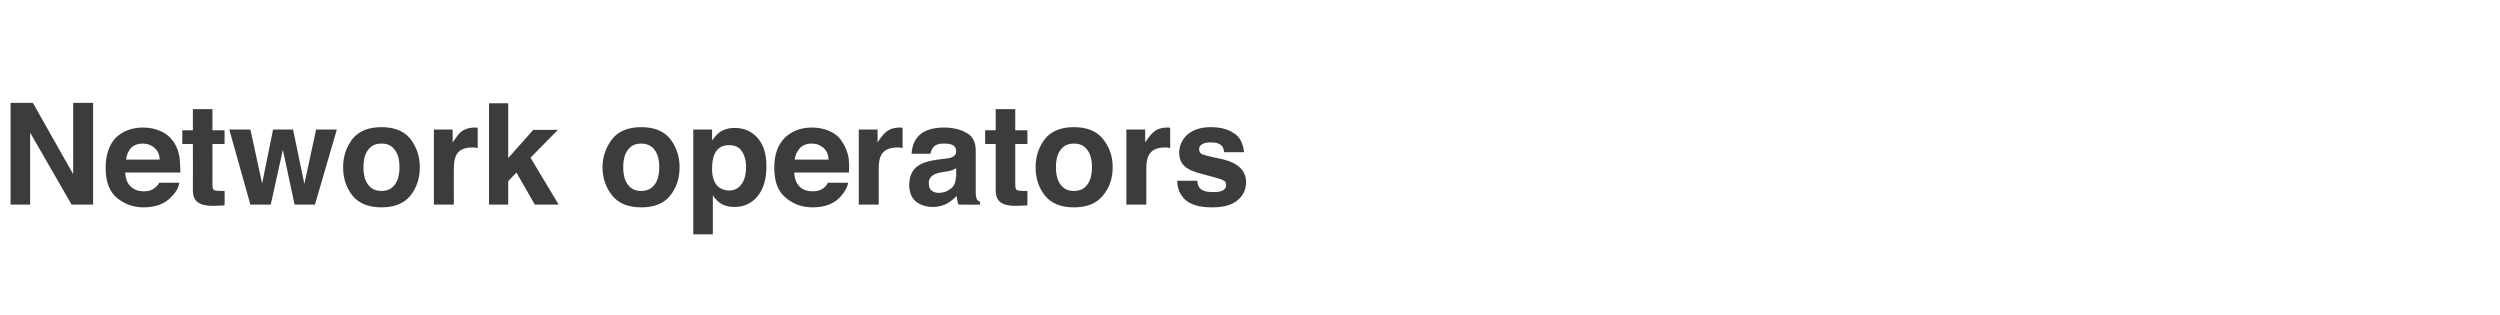 <?xml version="1.0" standalone="no"?>
<!DOCTYPE svg PUBLIC "-//W3C//DTD SVG 1.1//EN" "http://www.w3.org/Graphics/SVG/1.1/DTD/svg11.dtd">
<svg xmlns="http://www.w3.org/2000/svg" version="1.1" width="639px" height="80.4px" viewBox="0 -2 639 80.4" style="top:-2px">
  <desc>Network operators</desc>
  <defs/>
  <g id="Polygon73504">
    <path d="M 2.7 24.3 L 8.4 24.3 L 18.7 42.5 L 18.7 24.3 L 23.8 24.3 L 23.8 50.3 L 18.3 50.3 L 7.7 31.9 L 7.7 50.3 L 2.7 50.3 L 2.7 24.3 Z M 36.5 34.7 C 35.2 34.7 34.2 35.1 33.5 35.8 C 32.8 36.6 32.4 37.5 32.2 38.8 C 32.2 38.8 40.8 38.8 40.8 38.8 C 40.8 37.5 40.3 36.5 39.5 35.8 C 38.7 35.1 37.7 34.7 36.5 34.7 C 36.5 34.7 36.5 34.7 36.5 34.7 Z M 36.5 30.6 C 38.2 30.6 39.7 30.9 41 31.5 C 42.4 32.1 43.5 33 44.4 34.3 C 45.2 35.5 45.7 36.8 45.9 38.3 C 46 39.2 46.1 40.5 46.1 42.1 C 46.1 42.1 32 42.1 32 42.1 C 32.1 44.1 32.8 45.4 34.1 46.2 C 34.8 46.7 35.8 46.9 36.8 46.9 C 38 46.9 38.9 46.6 39.6 46 C 40 45.7 40.4 45.3 40.7 44.7 C 40.7 44.7 45.8 44.7 45.8 44.7 C 45.7 45.8 45.1 47 43.9 48.2 C 42.2 50.1 39.8 51 36.7 51 C 34.1 51 31.9 50.2 29.9 48.6 C 28 47 27 44.5 27 40.9 C 27 37.6 27.9 35 29.6 33.2 C 31.4 31.5 33.7 30.6 36.5 30.6 C 36.5 30.6 36.5 30.6 36.5 30.6 Z M 46.6 34.8 L 46.6 31.3 L 49.3 31.3 L 49.3 25.9 L 54.3 25.9 L 54.3 31.3 L 57.4 31.3 L 57.4 34.8 L 54.3 34.8 C 54.3 34.8 54.32 45.02 54.3 45 C 54.3 45.8 54.4 46.3 54.6 46.5 C 54.8 46.7 55.4 46.8 56.5 46.8 C 56.6 46.8 56.8 46.8 56.9 46.8 C 57.1 46.8 57.3 46.8 57.4 46.8 C 57.45 46.76 57.4 50.5 57.4 50.5 C 57.4 50.5 55.06 50.61 55.1 50.6 C 52.7 50.7 51.1 50.3 50.2 49.4 C 49.6 48.8 49.3 47.9 49.3 46.7 C 49.33 46.7 49.3 34.8 49.3 34.8 L 46.6 34.8 Z M 69.8 31.1 L 74.9 31.1 L 77.8 45 L 80.8 31.1 L 86.1 31.1 L 80.5 50.3 L 75.3 50.3 L 72.3 36.3 L 69.2 50.3 L 64 50.3 L 58.6 31.1 L 64 31.1 L 67 44.9 L 69.8 31.1 Z M 97.5 46.8 C 99 46.8 100.1 46.3 100.9 45.2 C 101.7 44.2 102.1 42.7 102.1 40.7 C 102.1 38.8 101.7 37.3 100.9 36.3 C 100.1 35.2 99 34.7 97.5 34.7 C 96 34.7 94.9 35.2 94.1 36.3 C 93.3 37.3 92.9 38.8 92.9 40.7 C 92.9 42.7 93.3 44.2 94.1 45.2 C 94.9 46.3 96 46.8 97.5 46.8 C 97.5 46.8 97.5 46.8 97.5 46.8 Z M 107.3 40.7 C 107.3 43.6 106.5 46 104.9 48 C 103.3 50 100.8 51 97.5 51 C 94.2 51 91.7 50 90.1 48 C 88.5 46 87.7 43.6 87.7 40.7 C 87.7 38 88.5 35.6 90.1 33.5 C 91.7 31.5 94.2 30.5 97.5 30.5 C 100.8 30.5 103.3 31.5 104.9 33.5 C 106.5 35.6 107.3 38 107.3 40.7 C 107.3 40.7 107.3 40.7 107.3 40.7 Z M 121.4 30.6 C 121.5 30.6 121.6 30.6 121.7 30.6 C 121.7 30.6 121.9 30.6 122.1 30.7 C 122.1 30.7 122.1 35.8 122.1 35.8 C 121.8 35.8 121.5 35.8 121.2 35.7 C 121 35.7 120.8 35.7 120.6 35.7 C 118.6 35.7 117.2 36.4 116.6 37.7 C 116.2 38.4 116 39.6 116 41.1 C 115.97 41.14 116 50.3 116 50.3 L 110.9 50.3 L 110.9 31.1 L 115.7 31.1 C 115.7 31.1 115.71 34.44 115.7 34.4 C 116.5 33.2 117.2 32.3 117.7 31.8 C 118.7 31 119.9 30.6 121.4 30.6 C 121.4 30.6 121.4 30.6 121.4 30.6 Z M 125 24.4 L 129.9 24.4 L 129.9 38.4 L 136.3 31.2 L 142.6 31.2 L 135.6 38.3 L 142.8 50.3 L 136.7 50.3 L 132 42.1 L 129.9 44.3 L 129.9 50.3 L 125 50.3 L 125 24.4 Z M 163.9 46.8 C 165.3 46.8 166.5 46.3 167.3 45.2 C 168.1 44.2 168.5 42.7 168.5 40.7 C 168.5 38.8 168.1 37.3 167.3 36.3 C 166.5 35.2 165.3 34.7 163.9 34.7 C 162.4 34.7 161.3 35.2 160.5 36.3 C 159.7 37.3 159.3 38.8 159.3 40.7 C 159.3 42.7 159.7 44.2 160.5 45.2 C 161.3 46.3 162.4 46.8 163.9 46.8 C 163.9 46.8 163.9 46.8 163.9 46.8 Z M 173.7 40.7 C 173.7 43.6 172.9 46 171.3 48 C 169.7 50 167.2 51 163.9 51 C 160.6 51 158.1 50 156.5 48 C 154.9 46 154 43.6 154 40.7 C 154 38 154.9 35.6 156.5 33.5 C 158.1 31.5 160.6 30.5 163.9 30.5 C 167.2 30.5 169.7 31.5 171.3 33.5 C 172.9 35.6 173.7 38 173.7 40.7 C 173.7 40.7 173.7 40.7 173.7 40.7 Z M 190.7 40.7 C 190.7 39.2 190.4 37.9 189.7 36.8 C 189 35.6 187.9 35.1 186.3 35.1 C 184.5 35.1 183.2 35.9 182.5 37.7 C 182.2 38.6 182 39.7 182 41.2 C 182 43.4 182.6 45 183.8 45.9 C 184.5 46.4 185.4 46.7 186.3 46.7 C 187.8 46.7 188.8 46.1 189.6 45 C 190.3 44 190.7 42.5 190.7 40.7 C 190.7 40.7 190.7 40.7 190.7 40.7 Z M 187.8 30.7 C 190.1 30.7 192 31.5 193.5 33.1 C 195.1 34.8 195.9 37.2 195.9 40.5 C 195.9 43.9 195.1 46.4 193.6 48.2 C 192.1 50 190.1 50.9 187.7 50.9 C 186.1 50.9 184.8 50.5 183.8 49.7 C 183.3 49.3 182.7 48.7 182.2 47.9 C 182.18 47.89 182.2 57.9 182.2 57.9 L 177.2 57.9 L 177.2 31.1 L 182 31.1 C 182 31.1 182.03 33.92 182 33.9 C 182.6 33.1 183.2 32.4 183.8 31.9 C 184.9 31.1 186.2 30.7 187.8 30.7 C 187.8 30.7 187.8 30.7 187.8 30.7 Z M 207.5 34.7 C 206.2 34.7 205.2 35.1 204.5 35.8 C 203.8 36.6 203.3 37.5 203.1 38.8 C 203.1 38.8 211.8 38.8 211.8 38.8 C 211.7 37.5 211.3 36.5 210.5 35.8 C 209.7 35.1 208.7 34.7 207.5 34.7 C 207.5 34.7 207.5 34.7 207.5 34.7 Z M 207.5 30.6 C 209.2 30.6 210.7 30.9 212 31.5 C 213.4 32.1 214.5 33 215.3 34.3 C 216.1 35.5 216.6 36.8 216.9 38.3 C 217 39.2 217.1 40.5 217 42.1 C 217 42.1 203 42.1 203 42.1 C 203.1 44.1 203.8 45.4 205 46.2 C 205.8 46.7 206.7 46.9 207.8 46.9 C 208.9 46.9 209.9 46.6 210.6 46 C 211 45.7 211.3 45.3 211.6 44.7 C 211.6 44.7 216.8 44.7 216.8 44.7 C 216.6 45.8 216 47 214.9 48.2 C 213.2 50.1 210.8 51 207.7 51 C 205.1 51 202.8 50.2 200.9 48.6 C 198.9 47 197.9 44.5 197.9 40.9 C 197.9 37.6 198.8 35 200.6 33.2 C 202.4 31.5 204.7 30.6 207.5 30.6 C 207.5 30.6 207.5 30.6 207.5 30.6 Z M 230.1 30.6 C 230.1 30.6 230.2 30.6 230.3 30.6 C 230.4 30.6 230.5 30.6 230.7 30.7 C 230.7 30.7 230.7 35.8 230.7 35.8 C 230.4 35.8 230.1 35.8 229.9 35.7 C 229.6 35.7 229.4 35.7 229.3 35.7 C 227.2 35.7 225.9 36.4 225.2 37.7 C 224.8 38.4 224.6 39.6 224.6 41.1 C 224.61 41.14 224.6 50.3 224.6 50.3 L 219.5 50.3 L 219.5 31.1 L 224.3 31.1 C 224.3 31.1 224.34 34.44 224.3 34.4 C 225.1 33.2 225.8 32.3 226.4 31.8 C 227.3 31 228.5 30.6 230.1 30.6 C 230.1 30.6 230.1 30.6 230.1 30.6 Z M 244.4 41 C 244.1 41.2 243.7 41.3 243.4 41.5 C 243.1 41.6 242.6 41.7 242.1 41.8 C 242.1 41.8 240.9 42 240.9 42 C 239.8 42.2 239.1 42.4 238.6 42.7 C 237.8 43.2 237.4 43.9 237.4 44.8 C 237.4 45.7 237.6 46.3 238.1 46.7 C 238.6 47.1 239.2 47.3 239.9 47.3 C 241 47.3 242 47 242.9 46.3 C 243.9 45.7 244.3 44.5 244.4 42.9 C 244.4 42.9 244.4 41 244.4 41 Z M 241.3 38.6 C 242.2 38.5 242.9 38.4 243.3 38.2 C 244 37.9 244.4 37.4 244.4 36.8 C 244.4 36 244.1 35.4 243.6 35.1 C 243 34.8 242.2 34.7 241.1 34.7 C 239.9 34.7 239.1 35 238.6 35.6 C 238.2 36 238 36.6 237.8 37.3 C 237.8 37.3 233 37.3 233 37.3 C 233.1 35.6 233.6 34.2 234.4 33.2 C 235.7 31.5 238 30.6 241.3 30.6 C 243.4 30.6 245.3 31 246.9 31.9 C 248.6 32.7 249.4 34.3 249.4 36.6 C 249.4 36.6 249.4 45.4 249.4 45.4 C 249.4 46.1 249.4 46.8 249.4 47.7 C 249.5 48.3 249.6 48.8 249.7 49 C 249.9 49.3 250.2 49.4 250.5 49.6 C 250.48 49.6 250.5 50.3 250.5 50.3 C 250.5 50.3 245 50.35 245 50.3 C 244.9 50 244.7 49.6 244.7 49.2 C 244.6 48.9 244.6 48.5 244.5 48.1 C 243.8 48.8 243 49.5 242.1 50 C 241 50.6 239.8 50.9 238.4 50.9 C 236.7 50.9 235.2 50.4 234.1 49.5 C 232.9 48.5 232.4 47 232.4 45.2 C 232.4 42.9 233.3 41.1 235.1 40.1 C 236.1 39.5 237.6 39.1 239.6 38.8 C 239.6 38.8 241.3 38.6 241.3 38.6 Z M 251.8 34.8 L 251.8 31.3 L 254.5 31.3 L 254.5 25.9 L 259.5 25.9 L 259.5 31.3 L 262.6 31.3 L 262.6 34.8 L 259.5 34.8 C 259.5 34.8 259.5 45.02 259.5 45 C 259.5 45.8 259.6 46.3 259.8 46.5 C 260 46.7 260.6 46.8 261.6 46.8 C 261.8 46.8 262 46.8 262.1 46.8 C 262.3 46.8 262.5 46.8 262.6 46.8 C 262.63 46.76 262.6 50.5 262.6 50.5 C 262.6 50.5 260.24 50.61 260.2 50.6 C 257.9 50.7 256.2 50.3 255.4 49.4 C 254.8 48.8 254.5 47.9 254.5 46.7 C 254.51 46.7 254.5 34.8 254.5 34.8 L 251.8 34.8 Z M 274.5 46.8 C 276 46.8 277.1 46.3 277.9 45.2 C 278.7 44.2 279.1 42.7 279.1 40.7 C 279.1 38.8 278.7 37.3 277.9 36.3 C 277.1 35.2 276 34.7 274.5 34.7 C 273 34.7 271.9 35.2 271.1 36.3 C 270.3 37.3 269.9 38.8 269.9 40.7 C 269.9 42.7 270.3 44.2 271.1 45.2 C 271.9 46.3 273 46.8 274.5 46.8 C 274.5 46.8 274.5 46.8 274.5 46.8 Z M 284.4 40.7 C 284.4 43.6 283.6 46 281.9 48 C 280.3 50 277.8 51 274.5 51 C 271.2 51 268.7 50 267.1 48 C 265.5 46 264.7 43.6 264.7 40.7 C 264.7 38 265.5 35.6 267.1 33.5 C 268.7 31.5 271.2 30.5 274.5 30.5 C 277.8 30.5 280.3 31.5 281.9 33.5 C 283.6 35.6 284.4 38 284.4 40.7 C 284.4 40.7 284.4 40.7 284.4 40.7 Z M 298.4 30.6 C 298.5 30.6 298.6 30.6 298.7 30.6 C 298.7 30.6 298.9 30.6 299.1 30.7 C 299.1 30.7 299.1 35.8 299.1 35.8 C 298.8 35.8 298.5 35.8 298.3 35.7 C 298 35.7 297.8 35.7 297.7 35.7 C 295.6 35.7 294.3 36.4 293.6 37.7 C 293.2 38.4 293 39.6 293 41.1 C 292.99 41.14 293 50.3 293 50.3 L 287.9 50.3 L 287.9 31.1 L 292.7 31.1 C 292.7 31.1 292.73 34.44 292.7 34.4 C 293.5 33.2 294.2 32.3 294.8 31.8 C 295.7 31 296.9 30.6 298.4 30.6 C 298.4 30.6 298.4 30.6 298.4 30.6 Z M 306 44.2 C 306.1 45.1 306.3 45.7 306.7 46.1 C 307.3 46.8 308.4 47.1 310.1 47.1 C 311.1 47.1 311.9 47 312.5 46.7 C 313.1 46.4 313.4 45.9 313.4 45.3 C 313.4 44.8 313.2 44.3 312.7 44.1 C 312.2 43.8 310.5 43.3 307.4 42.5 C 305.2 42 303.7 41.3 302.8 40.5 C 301.9 39.7 301.4 38.5 301.4 37 C 301.4 35.3 302.1 33.7 303.5 32.4 C 304.9 31.2 306.9 30.5 309.4 30.5 C 311.9 30.5 313.8 31 315.3 32 C 316.9 32.9 317.7 34.6 318 36.9 C 318 36.9 312.9 36.9 312.9 36.9 C 312.8 36.3 312.7 35.8 312.4 35.4 C 311.8 34.7 310.9 34.4 309.5 34.4 C 308.4 34.4 307.6 34.6 307.2 34.9 C 306.7 35.2 306.5 35.6 306.5 36.1 C 306.5 36.7 306.7 37.1 307.2 37.4 C 307.7 37.6 309.5 38.1 312.5 38.7 C 314.5 39.2 316 39.9 317 40.9 C 318 41.9 318.5 43.1 318.5 44.5 C 318.5 46.4 317.8 48 316.3 49.2 C 314.9 50.4 312.7 51 309.8 51 C 306.7 51 304.5 50.4 303 49.1 C 301.6 47.8 300.9 46.2 300.9 44.2 C 300.9 44.2 306 44.2 306 44.2 Z " stroke="none" fill="#3c3c3b"/>
  </g>
</svg>
